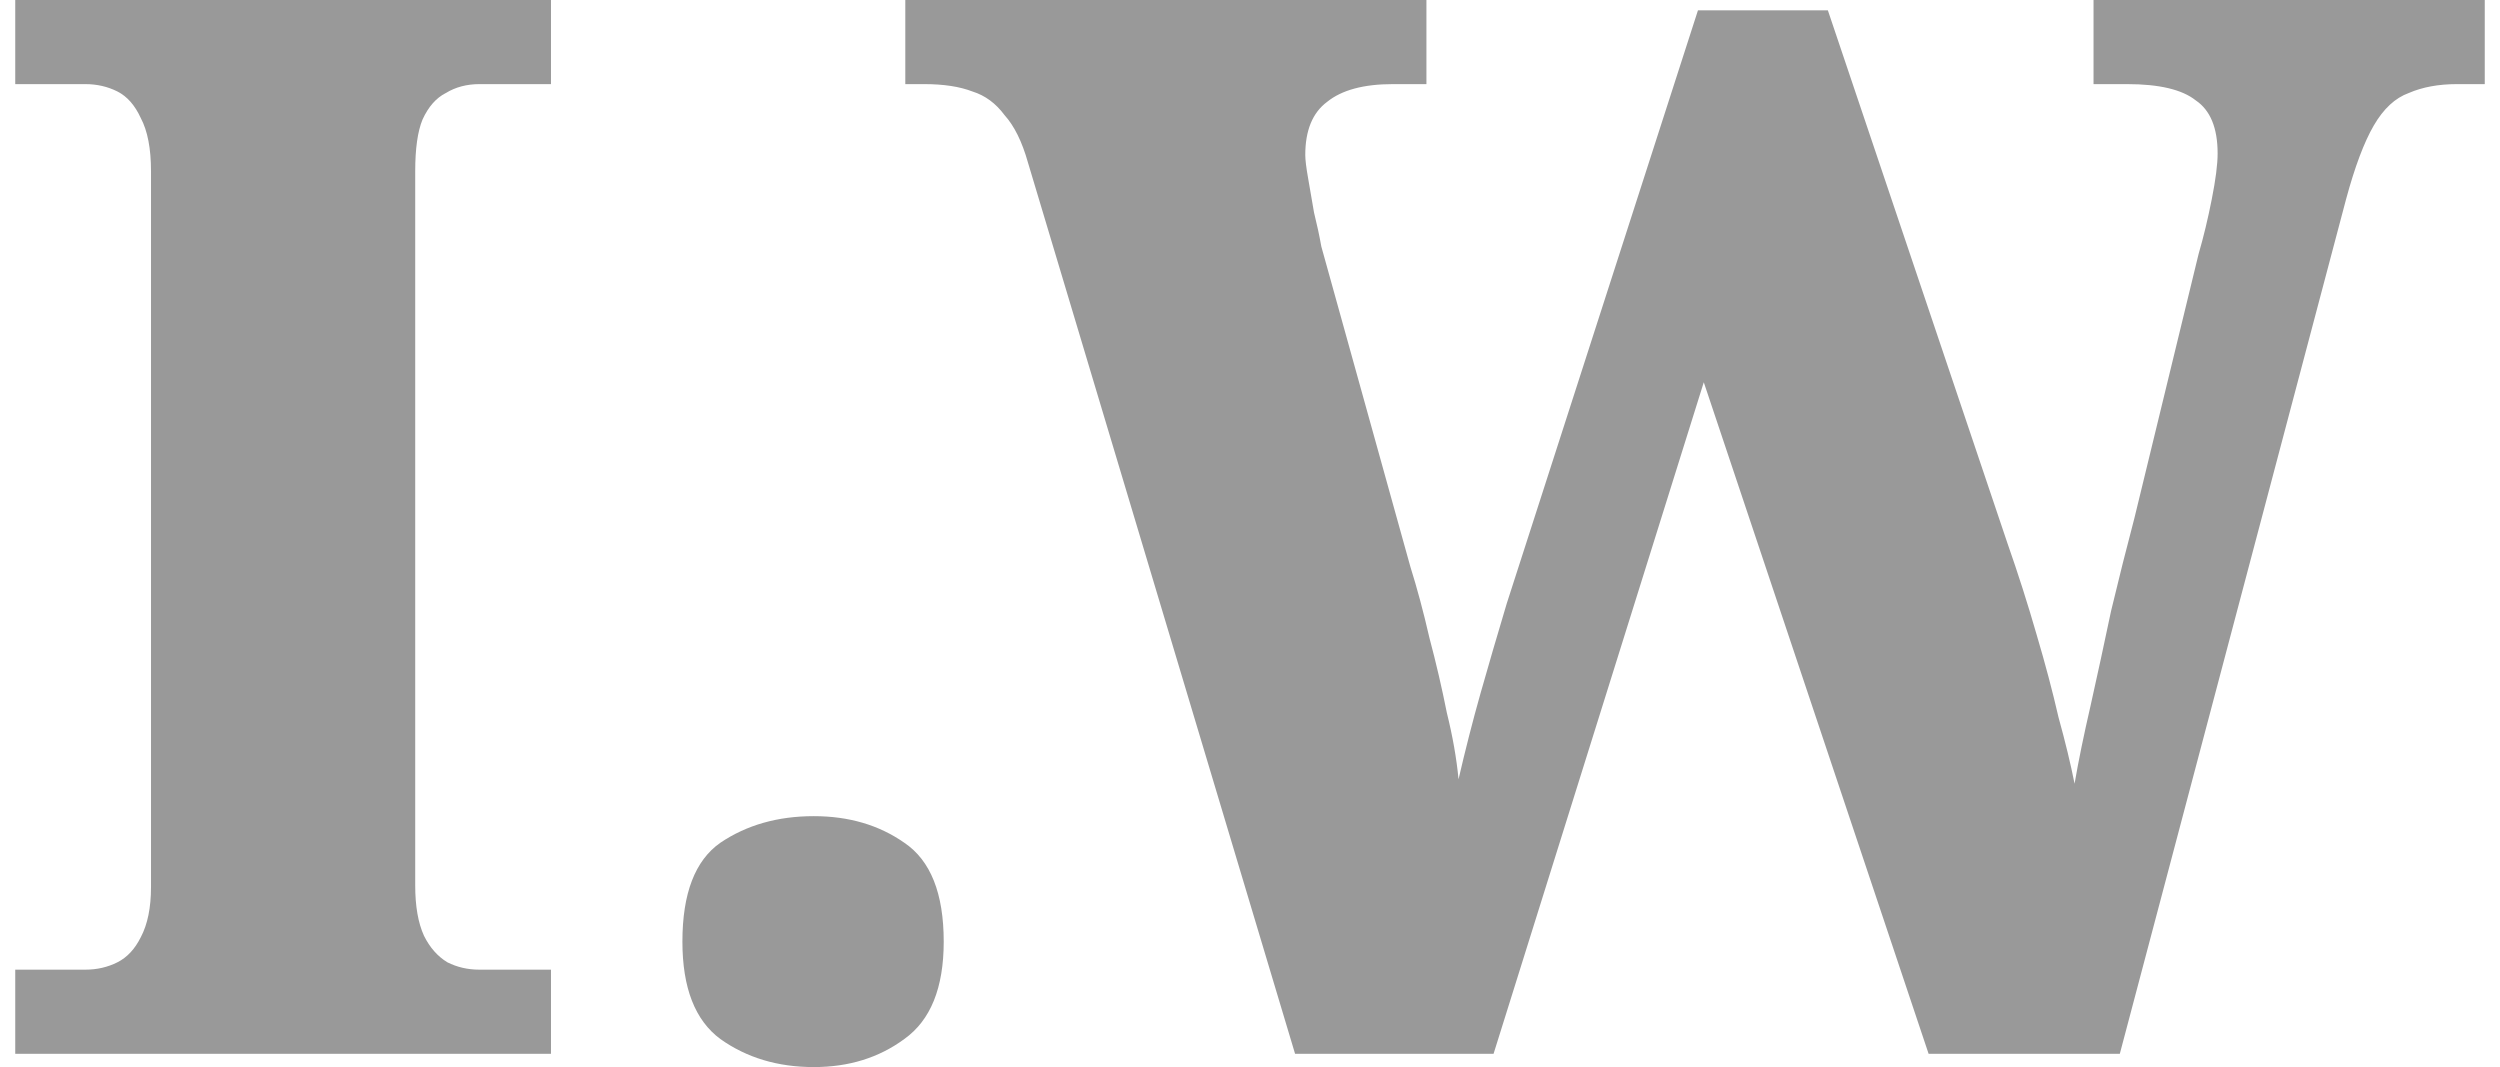 <svg xmlns="http://www.w3.org/2000/svg" width="82" height="35" viewBox="0 0 82 35" fill="none"><path d="M0.5 34.564V31.805H2.798C3.181 31.805 3.532 31.724 3.852 31.563C4.171 31.402 4.426 31.127 4.618 30.74C4.841 30.32 4.953 29.772 4.953 29.094V5.615C4.953 4.873 4.841 4.292 4.618 3.873C4.426 3.453 4.171 3.163 3.852 3.001C3.532 2.84 3.181 2.759 2.798 2.759H0.5V0H18.072V2.759H15.726C15.311 2.759 14.944 2.856 14.625 3.05C14.306 3.211 14.05 3.502 13.859 3.921C13.699 4.308 13.619 4.873 13.619 5.615V29.046C13.619 29.723 13.715 30.272 13.906 30.692C14.098 31.079 14.353 31.369 14.673 31.563C14.992 31.724 15.343 31.805 15.726 31.805H18.072V34.564H0.5Z" fill="#999999"></path><path d="M26.692 35C25.511 35 24.49 34.693 23.628 34.08C22.798 33.467 22.383 32.402 22.383 30.885C22.383 29.304 22.798 28.223 23.628 27.642C24.49 27.061 25.511 26.77 26.692 26.77C27.841 26.77 28.831 27.061 29.661 27.642C30.523 28.223 30.954 29.304 30.954 30.885C30.954 32.402 30.523 33.467 29.661 34.08C28.831 34.693 27.841 35 26.692 35Z" fill="#999999"></path><path d="M33.715 5.325C33.524 4.647 33.269 4.131 32.949 3.776C32.662 3.389 32.311 3.13 31.896 3.001C31.481 2.84 30.954 2.759 30.316 2.759H29.694V0H46.787V2.759H45.685C44.728 2.759 44.01 2.953 43.531 3.34C43.052 3.695 42.813 4.276 42.813 5.083C42.813 5.244 42.845 5.503 42.908 5.858C42.972 6.213 43.036 6.584 43.1 6.971C43.196 7.358 43.276 7.729 43.339 8.084L46.26 18.589C46.483 19.299 46.691 20.074 46.883 20.913C47.106 21.752 47.297 22.575 47.457 23.382C47.649 24.156 47.776 24.882 47.84 25.56C48.064 24.592 48.303 23.656 48.558 22.752C48.814 21.849 49.101 20.864 49.42 19.799L55.693 0.339H59.954L65.843 17.815C66.194 18.815 66.513 19.816 66.801 20.816C67.088 21.784 67.327 22.688 67.519 23.527C67.742 24.334 67.918 25.06 68.046 25.705C68.173 24.963 68.349 24.108 68.572 23.14C68.796 22.139 69.019 21.107 69.243 20.041C69.498 18.977 69.753 17.96 70.009 16.992L72.115 8.326C72.275 7.778 72.419 7.181 72.546 6.535C72.674 5.89 72.738 5.39 72.738 5.035C72.738 4.195 72.499 3.615 72.02 3.292C71.573 2.937 70.823 2.759 69.769 2.759H68.668V0H81.5V2.759H80.59C79.984 2.759 79.457 2.856 79.01 3.05C78.563 3.211 78.18 3.566 77.861 4.115C77.542 4.663 77.239 5.47 76.951 6.535L69.53 34.564H63.258L55.884 12.538L48.989 34.564H42.478L33.715 5.325Z" fill="#999999"></path></svg>